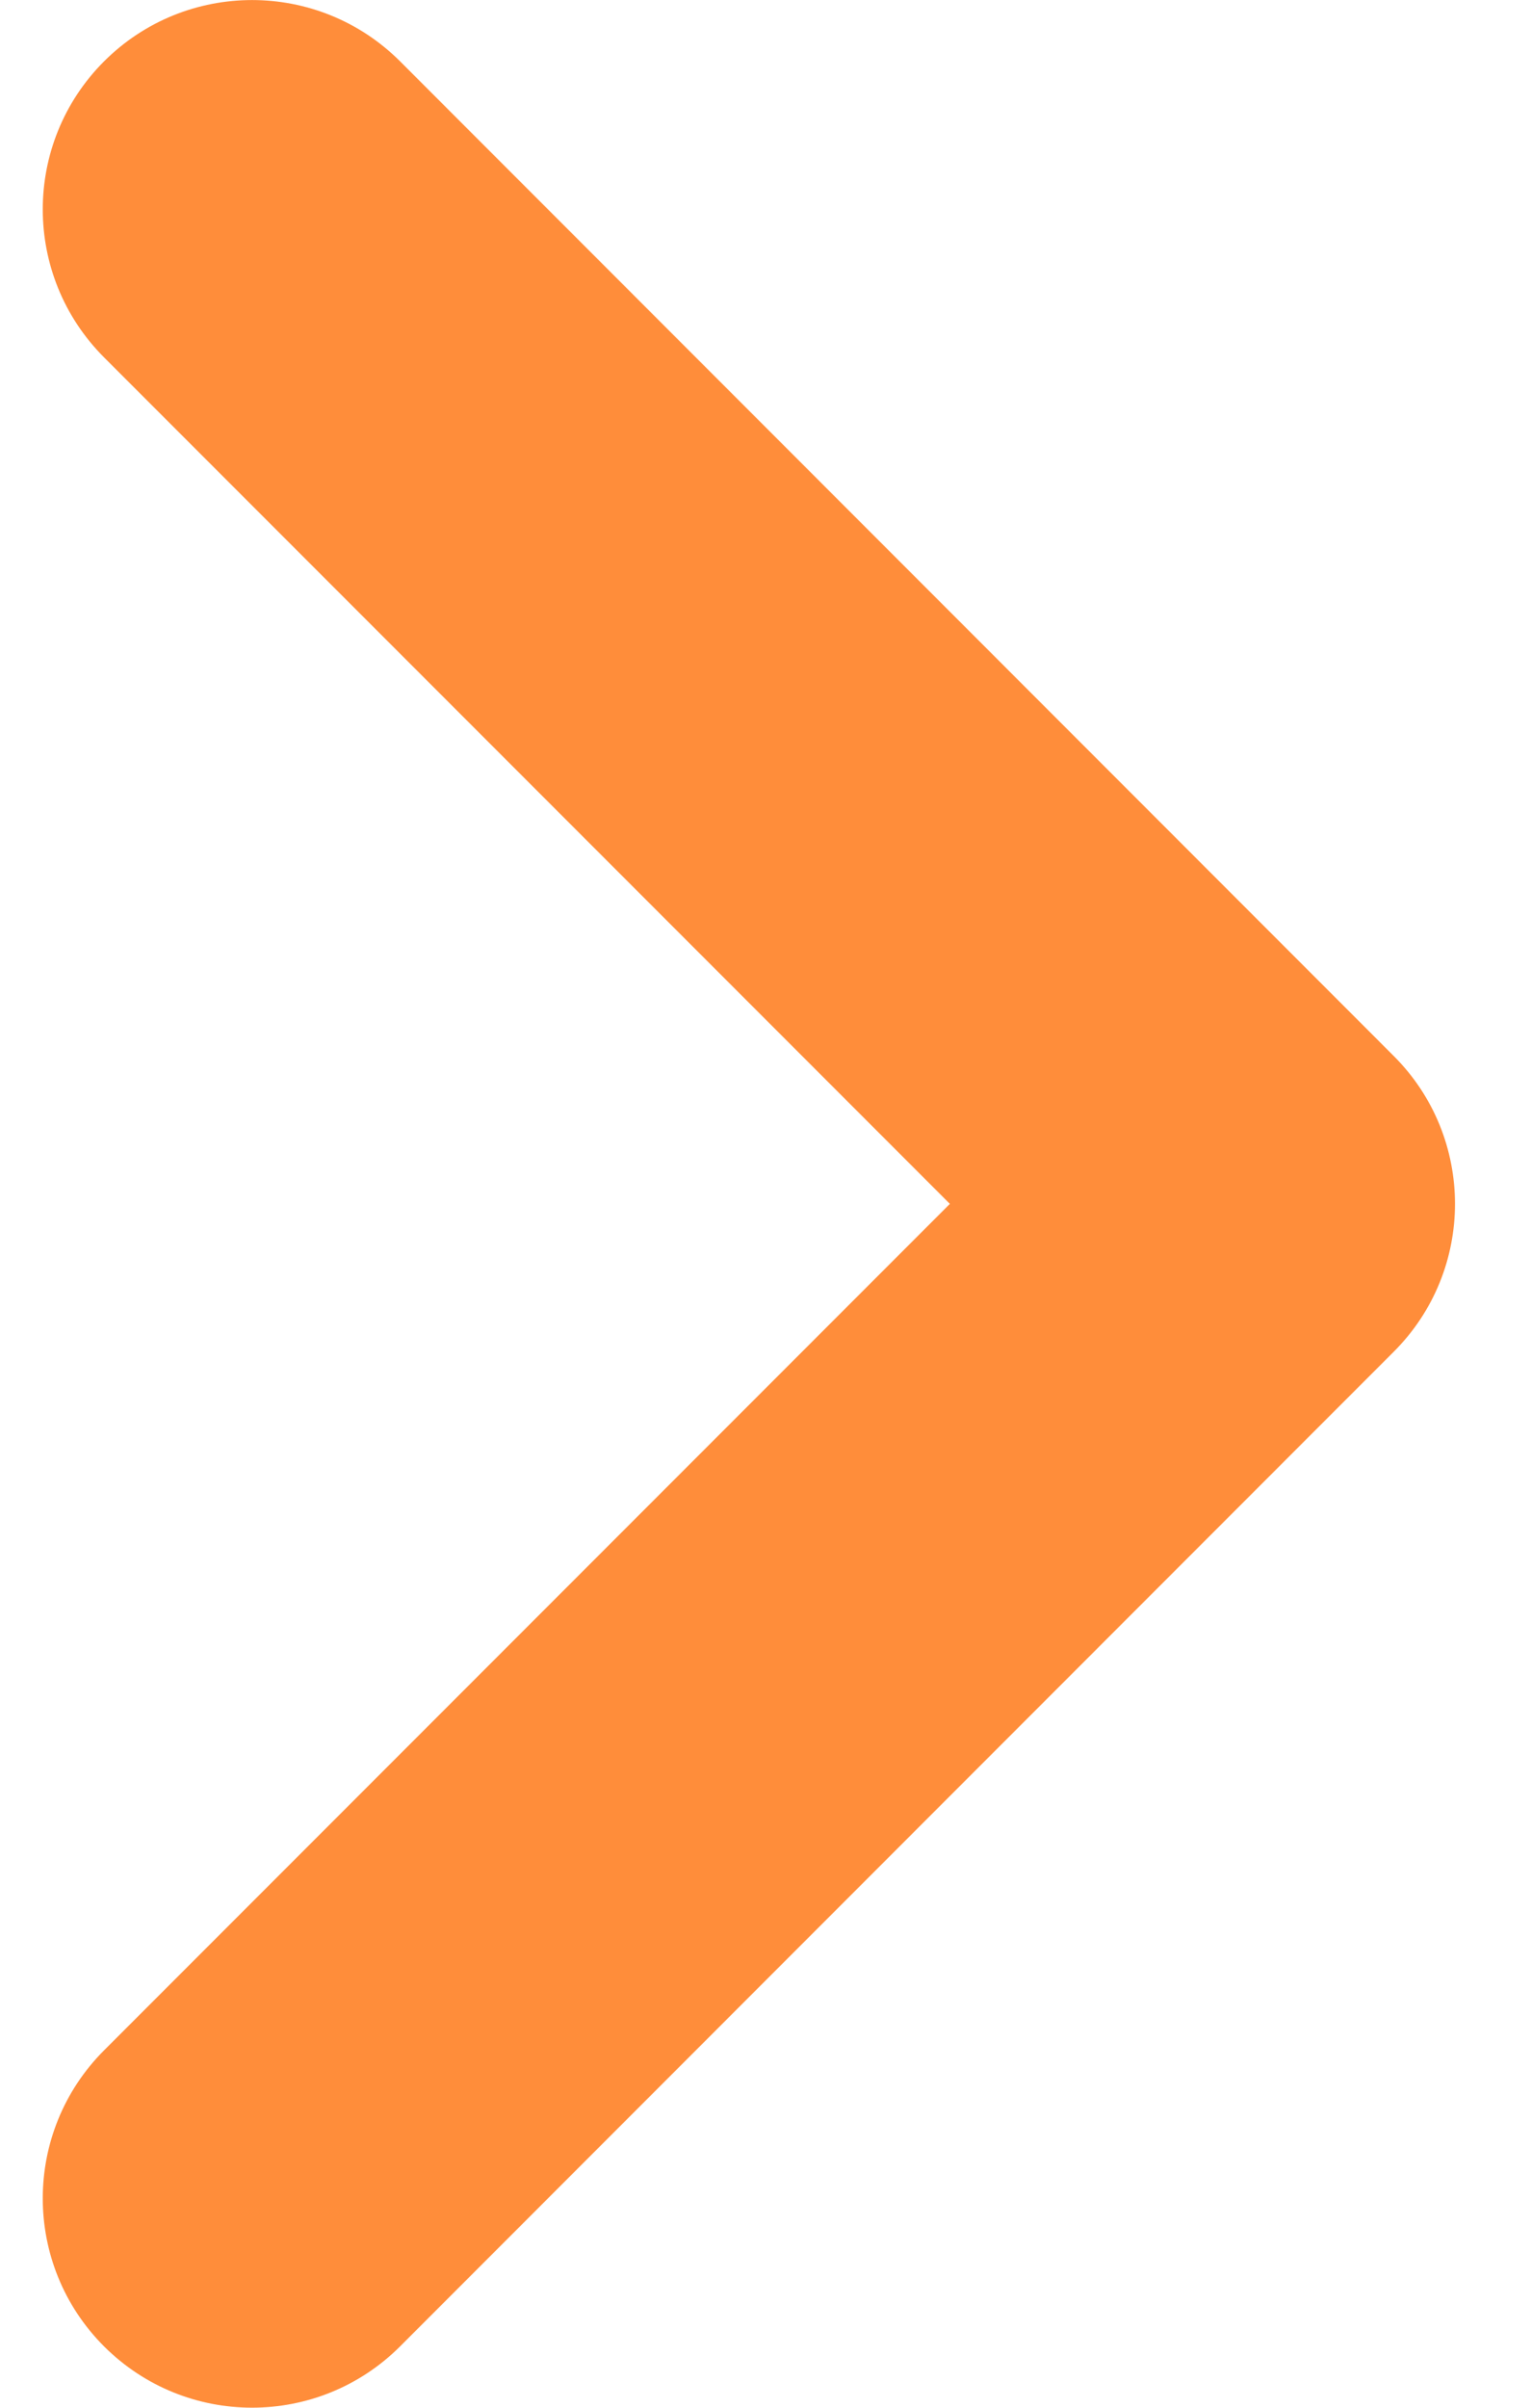 <svg width="7" height="11" viewBox="0 0 7 11" fill="none" xmlns="http://www.w3.org/2000/svg">
<path fill-rule="evenodd" clip-rule="evenodd" d="M0.476 0.28C0.85 -0.093 1.455 -0.093 1.829 0.28L6.372 4.824C6.746 5.197 6.746 5.803 6.372 6.176L1.829 10.72C1.455 11.093 0.85 11.093 0.476 10.72C0.102 10.346 0.102 9.741 0.476 9.367L4.343 5.5L0.476 1.633C0.102 1.259 0.102 0.654 0.476 0.28Z" fill="#FF8D3A"/>
</svg>
